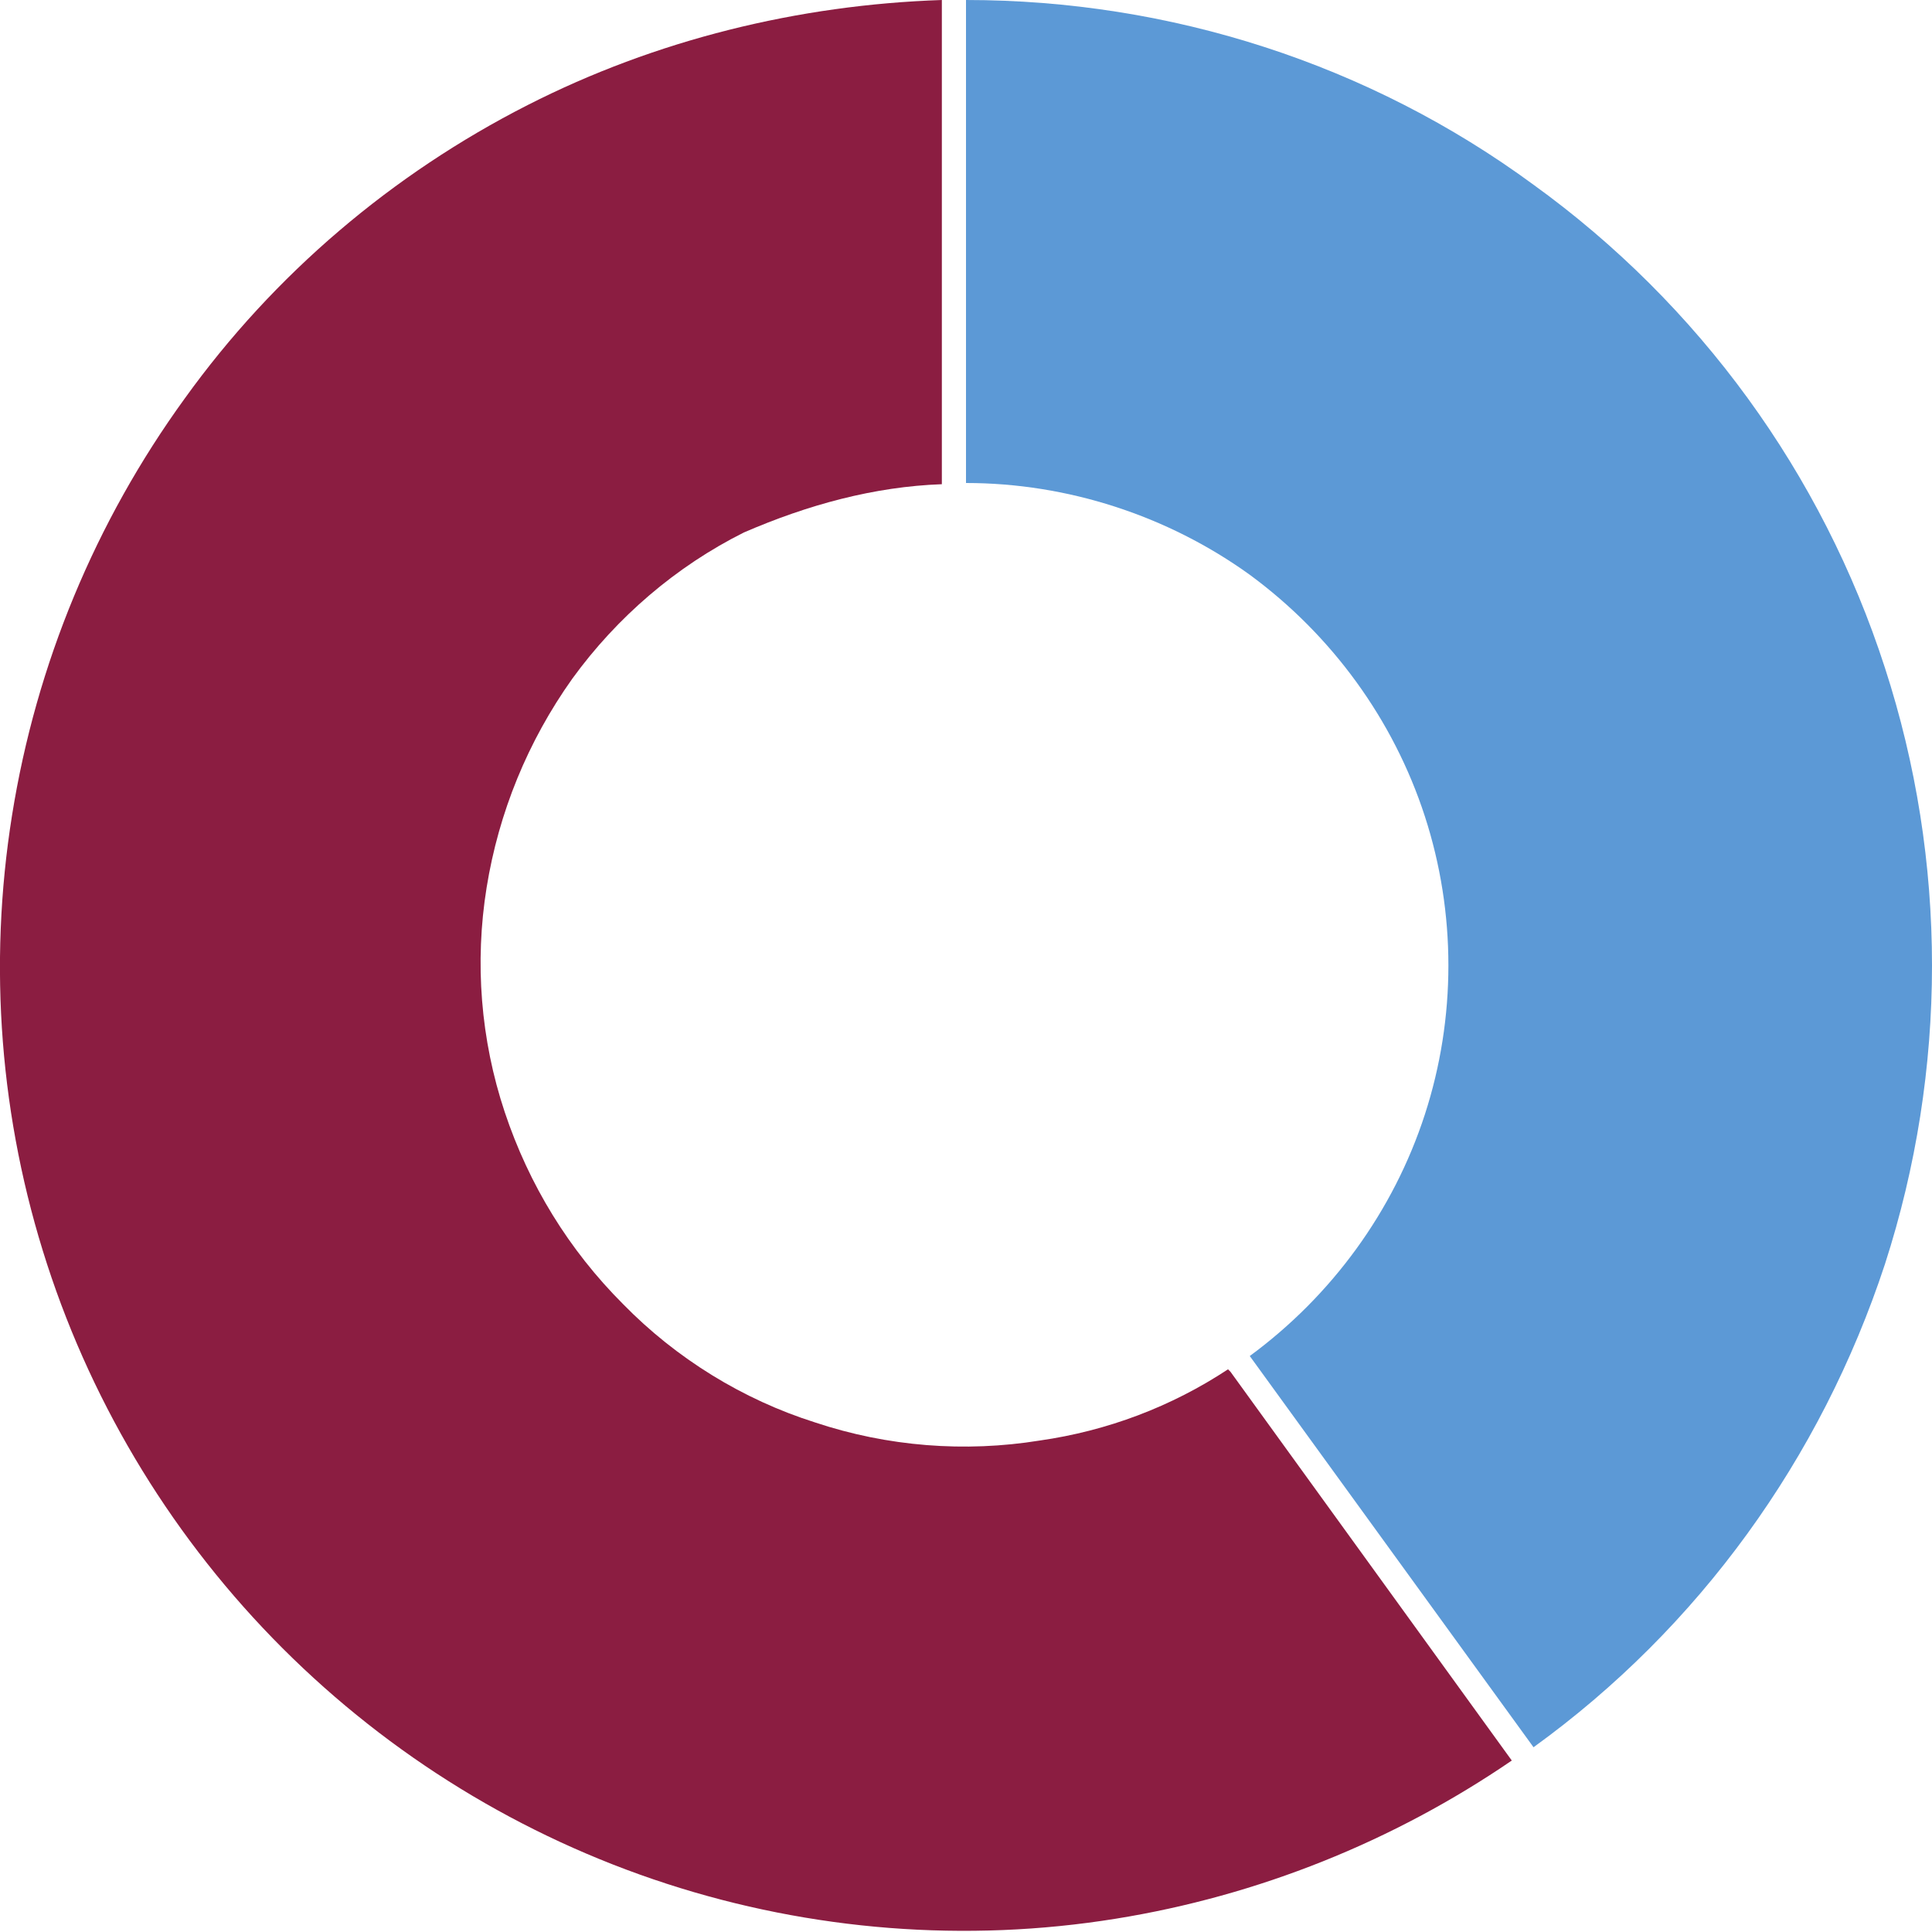 <?xml version="1.0" encoding="utf-8"?>
<!-- Generator: Adobe Illustrator 27.8.0, SVG Export Plug-In . SVG Version: 6.00 Build 0)  -->
<svg version="1.1" id="Layer_1" xmlns="http://www.w3.org/2000/svg" xmlns:xlink="http://www.w3.org/1999/xlink" x="0px" y="0px"
	 viewBox="0 0 160 160" style="enable-background:new 0 0 160 160;" xml:space="preserve">
<style type="text/css">
	.st0{fill:#5C99D6;}
	.st1{fill:#8B1D41;}
</style>
<g>
	<path class="st0" d="M127,144.7c13.7-9.9,23.8-23.9,29.1-40c5.2-16.1,5.2-33.4,0-49.4c-5.2-16.1-15.4-30.1-29.1-40
		C113.4,5.3,96.9,0,80,0v40c8.4,0,16.7,2.7,23.5,7.6c6.8,5,11.9,12,14.5,20s2.6,16.7,0,24.7s-7.7,15-14.5,20L127,144.7z"/>
	<path class="st1" d="M101.9,113.6l-0.2-0.2c-4.7,3.1-10,5.1-15.6,5.9c-6.2,1-12.6,0.5-18.6-1.5c-6-1.9-11.5-5.3-15.9-9.8
		c-4.5-4.5-7.8-9.9-9.8-15.9s-2.5-12.4-1.5-18.6c1-6.2,3.4-12.1,7.1-17.3c3.7-5.1,8.6-9.3,14.2-12.1c5.3-2.3,10.8-3.8,16.4-4V40v-40
		C66.1,0.4,54.3,3.3,43.7,8.7c-11.2,5.7-21,14-28.4,24.3C7.9,43.2,3,55,1,67.5s-1,25.2,2.9,37.2c3.9,12,10.6,22.9,19.5,31.8
		c8.9,8.9,19.8,15.6,31.8,19.5c12,3.9,24.8,4.9,37.2,2.9c11.8-1.9,23-6.4,32.8-13.1L101.9,113.6z"/>
</g>
</svg>
